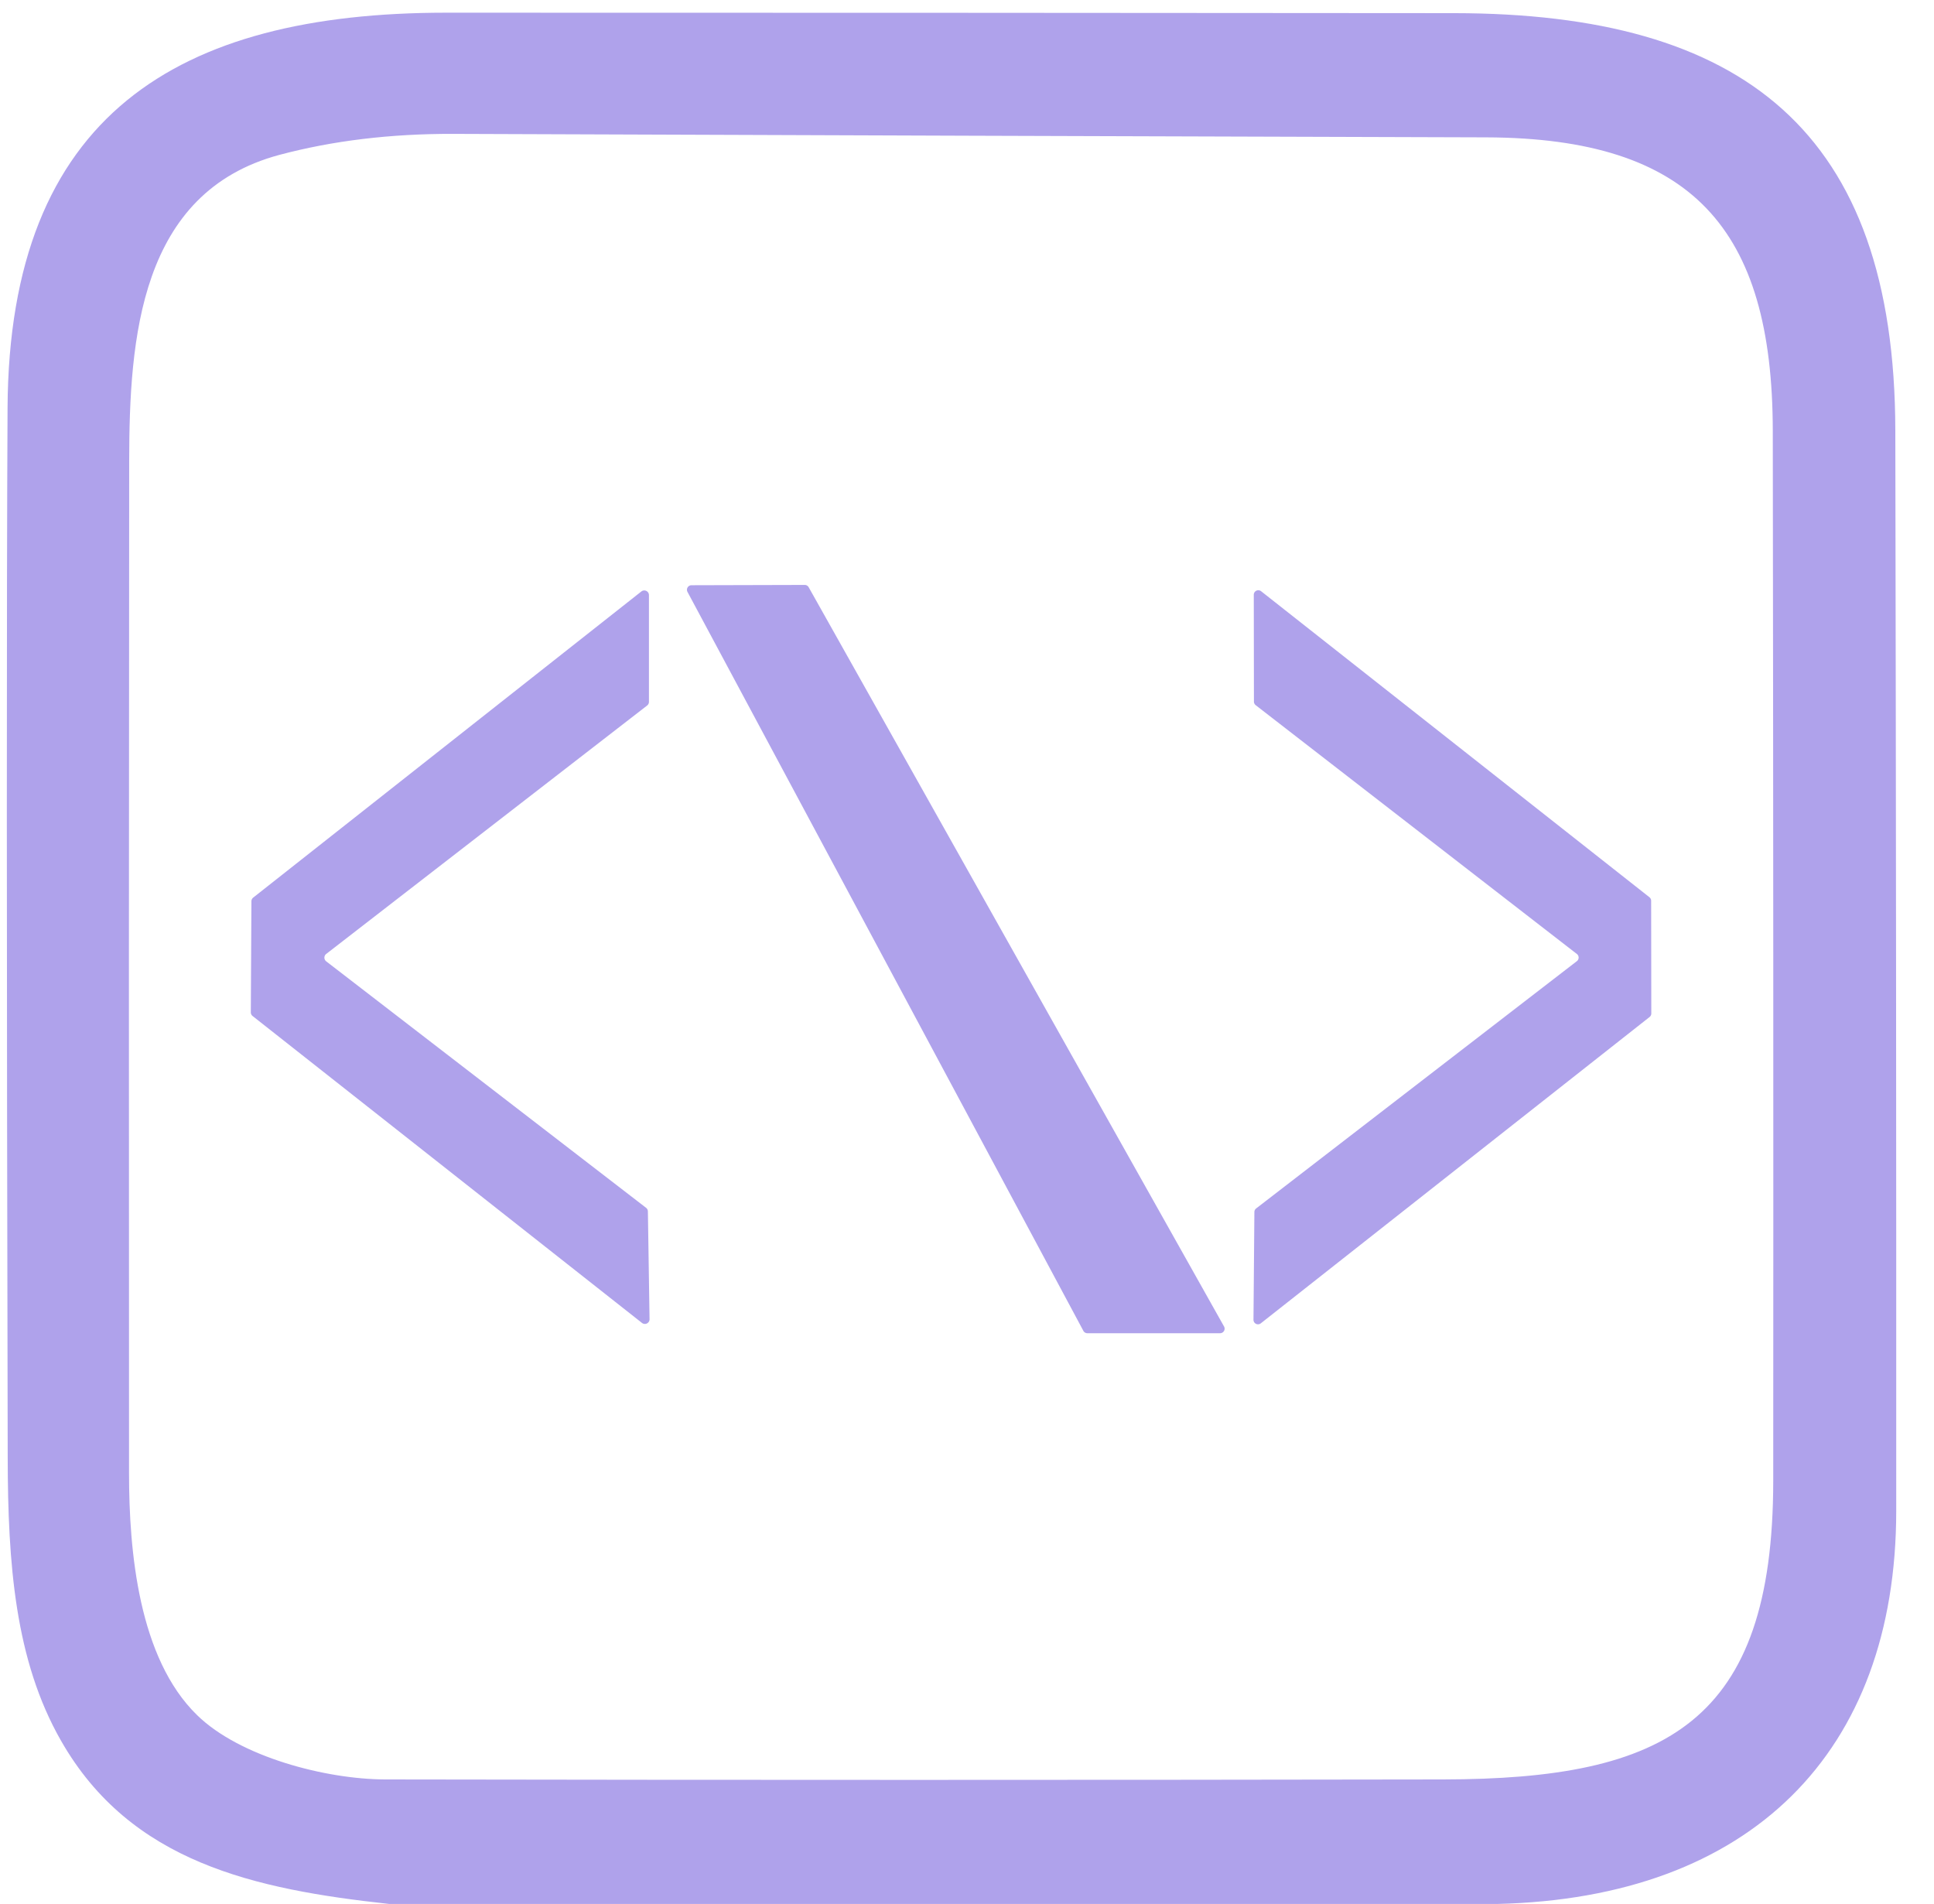 <?xml version="1.0" encoding="UTF-8" standalone="no"?>
<!DOCTYPE svg PUBLIC "-//W3C//DTD SVG 1.1//EN" "http://www.w3.org/Graphics/SVG/1.1/DTD/svg11.dtd">
<svg xmlns="http://www.w3.org/2000/svg" version="1.1" viewBox="0.00 0.00 128.00 126.00">
<path fill="#afa2eb" d="
  M 99.09 126.00
  L 25.76 126.00
  C 16.86 125.03 8.64 123.26 4.04 115.20
  C 0.99 109.87 0.52 103.47 0.51 96.46
  Q 0.40 46.38 0.50 27.00
  C 0.60 7.60 11.78 0.85 29.50 0.84
  Q 62.88 0.84 96.25 0.87
  C 115.29 0.89 125.41 8.61 125.44 28.50
  Q 125.51 64.25 125.50 100.00
  C 125.49 115.99 115.85 125.61 99.09 126.00
  Z
  M 117.33 28.50
  C 117.31 15.13 111.99 9.14 98.37 9.09
  Q 64.19 8.99 30.00 8.86
  Q 23.78 8.84 18.49 10.25
  C 9.24 12.73 8.56 22.40 8.55 30.50
  Q 8.52 64.00 8.54 97.50
  C 8.54 102.65 9.17 109.74 13.05 113.51
  C 15.88 116.27 21.56 117.75 25.50 117.76
  Q 60.50 117.82 95.50 117.76
  C 110.26 117.74 117.35 114.03 117.36 98.00
  Q 117.38 63.25 117.33 28.50
  Z"
/>
<path fill="#afa2eb" d="
  M 71.70 88.07
  L 45.50 39.17
  A 0.30 0.30 0.0 0 1 45.76 38.73
  L 53.25 38.71
  A 0.30 0.30 0.0 0 1 53.52 38.86
  L 81.01 87.78
  A 0.30 0.30 0.0 0 1 80.75 88.23
  L 71.96 88.23
  A 0.30 0.30 0.0 0 1 71.70 88.07
  Z"
/>
<path fill="#afa2eb" d="
  M 42.88 80.17
  L 42.99 87.30
  A 0.31 0.31 0.0 0 1 42.49 87.55
  L 16.72 67.24
  A 0.31 0.31 0.0 0 1 16.60 67.00
  L 16.64 59.64
  A 0.31 0.31 0.0 0 1 16.76 59.40
  L 42.45 39.14
  A 0.31 0.31 0.0 0 1 42.95 39.38
  L 42.95 46.45
  A 0.31 0.31 0.0 0 1 42.83 46.69
  L 21.59 63.13
  A 0.31 0.31 0.0 0 0 21.59 63.62
  L 42.76 79.93
  A 0.31 0.31 0.0 0 1 42.88 80.17
  Z"
/>
<path fill="#afa2eb" d="
  M 104.36 63.13
  L 83.11 46.67
  A 0.30 0.30 0.0 0 1 82.99 46.43
  L 82.98 39.37
  A 0.30 0.30 0.0 0 1 83.47 39.13
  L 109.17 59.38
  A 0.30 0.30 0.0 0 1 109.28 59.62
  L 109.29 67.06
  A 0.30 0.30 0.0 0 1 109.18 67.30
  L 83.44 87.58
  A 0.30 0.30 0.0 0 1 82.96 87.34
  L 83.02 80.21
  A 0.30 0.30 0.0 0 1 83.14 79.97
  L 104.36 63.61
  A 0.30 0.30 0.0 0 0 104.36 63.13
  Z"
/>
</svg>
